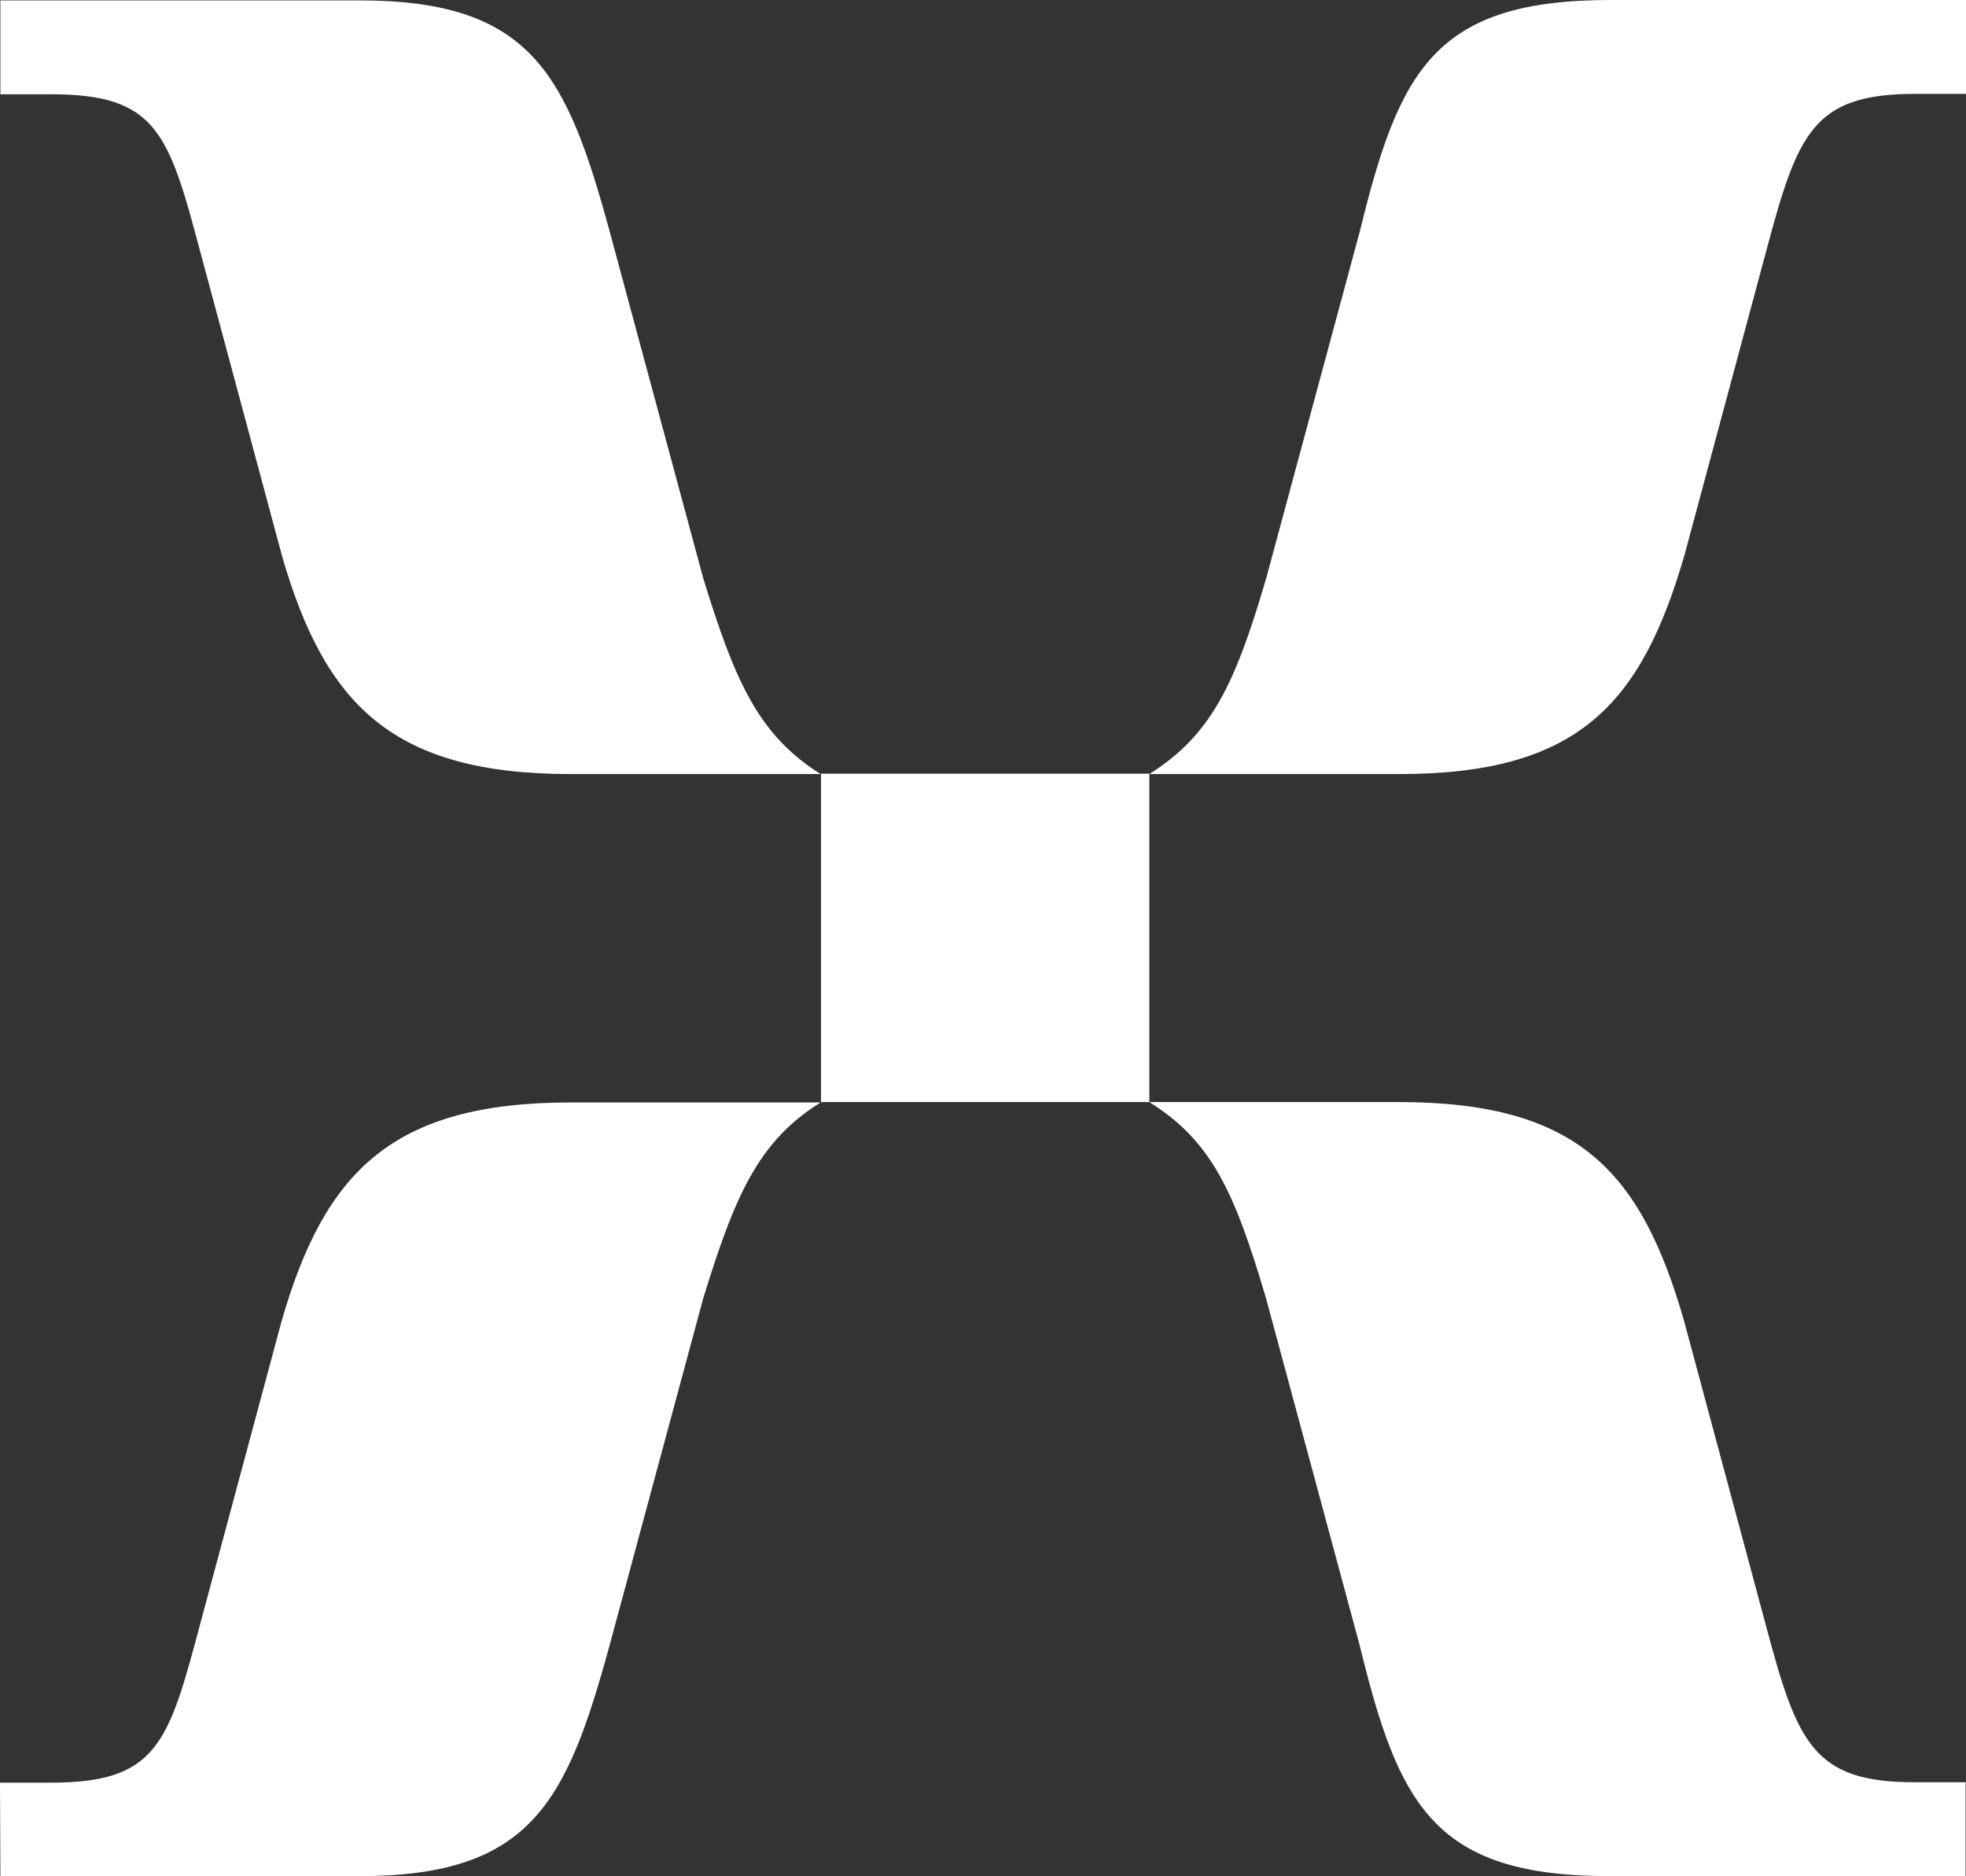 <svg version="1.1" id="Layer_1" xmlns:x="ns_extend;" xmlns:i="ns_ai;" xmlns:graph="ns_graphs;" xmlns="http://www.w3.org/2000/svg" xmlns:xlink="http://www.w3.org/1999/xlink" x="0px" y="0px" viewBox="0 0 49.64 47.36" style="enable-background:new 0 0 49.64 47.36;" xml:space="preserve">
 <rect x="0" y="0" width="49.64" height="47.36" fill="#333333" stroke="none"/>
 <style type="text/css">
  .st0{fill:#FFFFFF;}
 </style>
 <g>
  <path class="st0" d="M14.41,19.54h6.31c-1.58-0.99-2.17-2.37-2.96-4.93l-2.37-8.78c-1.08-3.95-1.97-5.82-6.31-5.82H0.01v2.37H1.3
		c2.66,0,2.96,0.99,3.75,3.95l2.07,7.7C8.2,17.77,9.89,19.54,14.41,19.54L14.41,19.54z M29.02,19.54h6.31c4.54,0,6.11-1.78,7.2-5.52
		l2.07-7.7c0.79-2.96,1.18-3.95,3.75-3.95h1.29V0h-8.98c-4.44,0-5.33,1.78-6.32,5.82l-2.37,8.78
		C31.19,17.26,30.59,18.55,29.02,19.54z M20.73,27.82h8.29v-8.29h-8.29V27.82z M0.01,47.36h9.07c4.34,0,5.23-1.88,6.31-5.82
		l2.37-8.78c0.79-2.56,1.38-3.95,2.96-4.93h-6.31c-4.54,0-6.22,1.78-7.3,5.52l-2.07,7.7C4.25,44.01,3.96,45,1.29,45H0L0.01,47.36
		L0.01,47.36z M40.65,47.36h8.98v-2.37h-1.29c-2.56,0-2.96-0.99-3.75-3.95l-2.07-7.7c-1.08-3.75-2.66-5.52-7.2-5.52h-6.3
		c1.58,0.99,2.15,2.27,2.94,4.93l2.37,8.78C35.32,45.58,36.21,47.36,40.65,47.36L40.65,47.36z">
  </path>
 </g>
</svg>